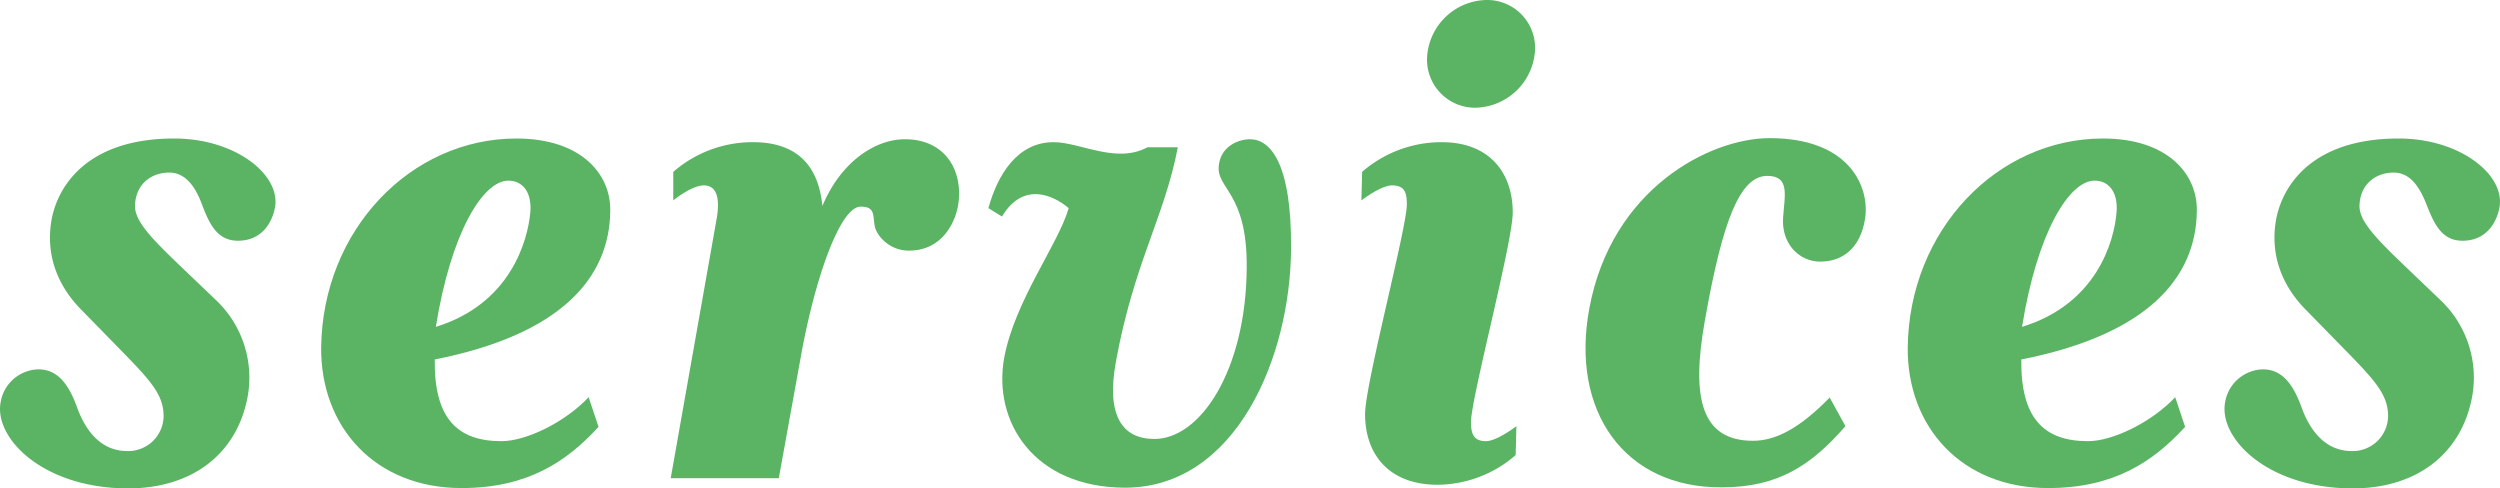 <svg role="img" id="fe9ec5b8-c902-4c6c-b7ed-49afc6127f8e" data-name="Calque 1" xmlns="http://www.w3.org/2000/svg"
     viewBox="0 0 682.29 133.3">
    <title>Nord Services</title>
    <defs>
        <style>
            .aa12acd9-b2f8-4a41-ab1c-b95a9a95a359{isolation:isolate;}.b929d3c1-8855-4586-b7f2-b2154549b1ce{fill:#5ab464;}
        </style>
    </defs>
    <g id="ad8c573c-67f8-4fdf-9233-2f86e2298903" data-name="Calque 2">
        <g class="aa12acd9-b2f8-4a41-ab1c-b95a9a95a359">
            <path class="b929d3c1-8855-4586-b7f2-b2154549b1ce"
                  d="M2.4,114.9a10.73,10.73,0,0,1,10.3-9.1c5.2,0,8.3,3.9,10.7,10.7,2.7,7.2,7.2,11.6,13.6,11.6a9.65,9.65,0,0,0,9.9-9.5c0-6.2-3.9-10.1-13.4-19.8l-8.9-9.1c-6.8-6.8-9.9-15.3-8.3-24.6,1.7-9.5,9.9-22.3,33.5-22.3,16.7,0,29.1,9.9,27.5,18.8-.8,4.3-3.7,9.1-10.1,9.1-5.8,0-7.9-4.8-9.9-10.1s-4.8-8.5-8.9-8.5c-4.8,0-9.1,3.1-9.3,8.9-.2,4.3,4.5,9.1,13.2,17.4l9.1,8.7a29.13,29.13,0,0,1,8.5,25.8c-2.7,15.5-14.7,25.4-32.8,25.4C13.9,138.2.7,124.6,2.4,114.9Z"
                  transform="translate(-2.25 -5)"/>
            <path class="b929d3c1-8855-4586-b7f2-b2154549b1ce"
                  d="M89.9,99.8c.4-32,24.4-57,53.3-57,17.4,0,25.8,9.5,25.6,19.8-.2,18.2-13.4,33.7-47.9,40.5-.2,15.9,6,22.3,18.2,22.3,6.8,0,17.4-5.2,23.8-12l2.7,8.1c-8.7,9.5-19.4,16.7-37.4,16.7C104.6,138.2,89.7,121.5,89.9,99.8Zm57.1-37c.4-5.6-2.3-8.5-6-8.5-7,0-15.7,14.3-19.8,39.9C141.4,88,146.3,70.9,147,62.8Z"
                  transform="translate(-2.25 -5)"/>
            <path class="b929d3c1-8855-4586-b7f2-b2154549b1ce"
                  d="M197.8,64.9c1-5.6.2-9.3-3.5-9.3-2.5,0-6.4,2.5-8.3,4.1V51.9a33,33,0,0,1,21.7-8.1c13,0,18,7.4,19,17.4C231.9,48.8,241.4,43,249.2,43c11.4,0,16.1,9.1,14.5,18.2-.8,4.5-4.3,12.2-13.4,12.2-5.2,0-8.7-3.9-9.3-6.6-.6-3.1.2-5.4-3.9-5.4-5.4,0-12.4,18.8-16.5,42.1l-5.8,32H185.3Z"
                  transform="translate(-2.25 -5)"/>
            <path class="b929d3c1-8855-4586-b7f2-b2154549b1ce"
                  d="M276.3,102.7c2.9-15.7,14.9-31.2,17.6-40.9-4.1-3.5-12.4-7.4-18.2,2.3L272,61.8c2.5-9.1,7.9-18,17.8-18,7.2,0,17.1,6,25.6,1.4h8.3c-3.7,19.2-12,31.6-16.9,58.5-2.7,14.7,1.7,21.1,10.5,21.1,12.6,0,25-18.8,25.2-46.7.2-20.9-8.5-21.5-7.6-28.1.6-5,5.2-7,8.5-7,5.4,0,11.4,6.2,11.2,30-.2,29.3-14.9,65.1-45.4,65.1C284.3,138,273.2,120,276.3,102.7Z"
                  transform="translate(-2.25 -5)"/>
            <path class="b929d3c1-8855-4586-b7f2-b2154549b1ce"
                  d="M374.8,118c0-8.1,11.4-50.8,11.4-57.2,0-3.3-.6-5.2-4.1-5.2-2.3,0-6.2,2.5-8.3,4.1l.2-7.8a33,33,0,0,1,21.7-8.1c13.2,0,19.4,8.5,19.4,19.2,0,8.1-11.4,50.8-11.4,57.2,0,3.3.8,5.2,4.1,5.2,2.3,0,6.2-2.5,8.3-4.1l-.2,7.9a32.82,32.82,0,0,1-21.5,8.1C381,137.2,374.8,128.7,374.8,118ZM407.9,5a13.07,13.07,0,0,1,13.2,14.7A16.65,16.65,0,0,1,405,34.4a13.12,13.12,0,0,1-13.2-14.7A16.57,16.57,0,0,1,407.9,5Z"
                  transform="translate(-2.25 -5)"/>
            <path class="b929d3c1-8855-4586-b7f2-b2154549b1ce"
                  d="M436,89.2c6-32.6,32.8-46.5,49.2-46.5,22.7,0,27.5,14.3,26,22.3-1.2,7.2-5.6,11.4-12.2,11.4-5.8,0-10.7-5-10.1-12.2.4-5.8,1.9-11.2-4.3-11.2-7.4,0-12.2,11.8-17.1,39.7-3.7,20.9-1,32.6,13.2,32.6,6.4,0,13-3.7,20.9-11.8l4.3,7.8C496.6,132,487.5,138,472.2,138,445.5,138.2,430.8,117.1,436,89.2Z"
                  transform="translate(-2.25 -5)"/>
            <path class="b929d3c1-8855-4586-b7f2-b2154549b1ce"
                  d="M522.9,99.8c.4-32,24.4-57,53.3-57,17.4,0,25.8,9.5,25.6,19.8-.2,18.2-13.4,33.7-47.9,40.5-.2,15.9,6,22.3,18.2,22.3,6.8,0,17.4-5.2,23.8-12l2.7,8.1c-8.7,9.5-19.4,16.7-37.4,16.7C537.6,138.2,522.7,121.5,522.9,99.8Zm57-37c.4-5.6-2.3-8.5-6-8.5-7,0-15.7,14.3-19.8,39.9C574.4,88,579.3,70.9,579.9,62.8Z"
                  transform="translate(-2.25 -5)"/>
            <path class="b929d3c1-8855-4586-b7f2-b2154549b1ce"
                  d="M609.5,114.9a10.73,10.73,0,0,1,10.3-9.1c5.2,0,8.3,3.9,10.7,10.7,2.7,7.2,7.2,11.6,13.6,11.6a9.65,9.65,0,0,0,9.9-9.5c0-6.2-3.9-10.1-13.4-19.8l-8.9-9.1c-6.8-6.8-9.9-15.3-8.3-24.6,1.7-9.5,9.9-22.3,33.5-22.3,16.7,0,29.1,9.9,27.5,18.8-.8,4.3-3.7,9.1-10.1,9.1-5.8,0-7.8-4.8-9.9-10.1s-4.8-8.5-8.9-8.5c-4.8,0-9.1,3.1-9.3,8.9-.2,4.3,4.5,9.1,13.2,17.4l9.1,8.7a29.13,29.13,0,0,1,8.5,25.8c-2.7,15.5-14.7,25.4-32.8,25.4C621,138.2,607.8,124.6,609.5,114.9Z"
                  transform="translate(-2.25 -5)"/>
        </g>
    </g>
</svg>
